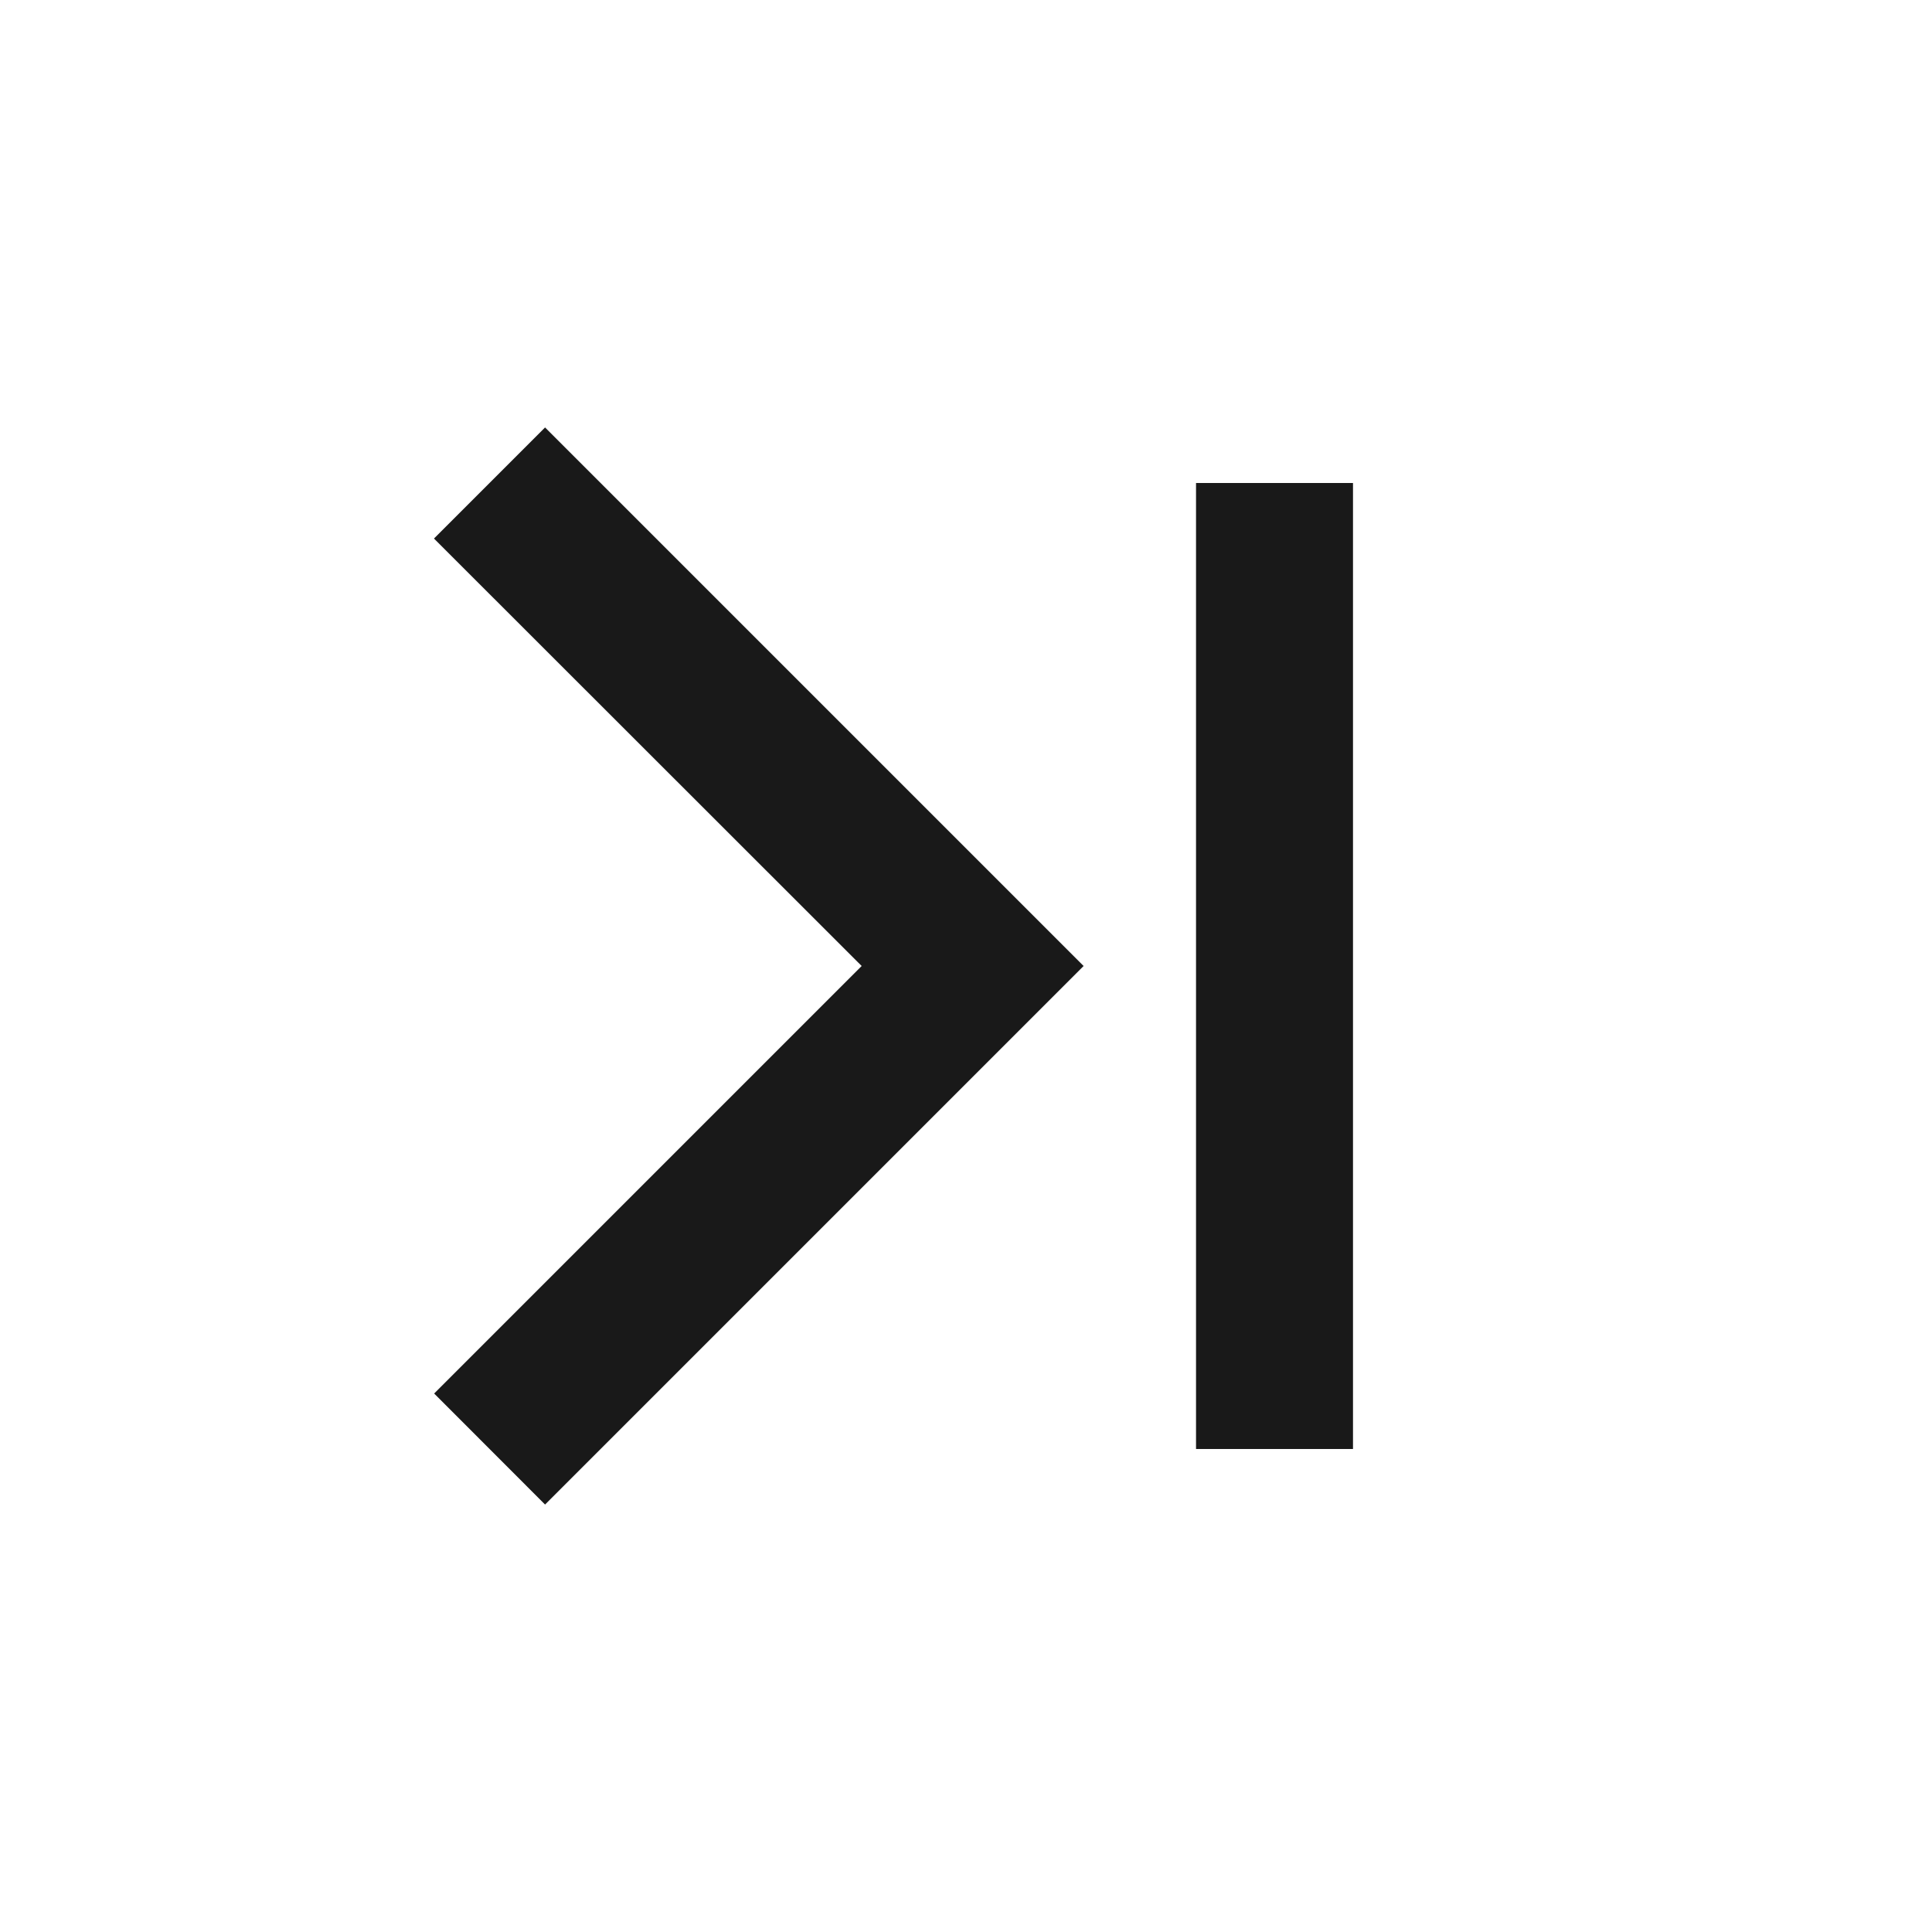 <svg class="svg-icon" style="width: 1em;height: 1em;vertical-align: middle;fill: currentColor;overflow: hidden;" viewBox="0 0 1024 1024" version="1.1" xmlns="http://www.w3.org/2000/svg"><path d="M230.08 738.56l58.816 58.88L574.336 512l-285.44-285.44-58.88 58.88L456.704 512l-226.56 226.56z m487.04 29.44V256h-83.2v512h83.2z" fill="#000000" fill-opacity=".9" /></svg>
